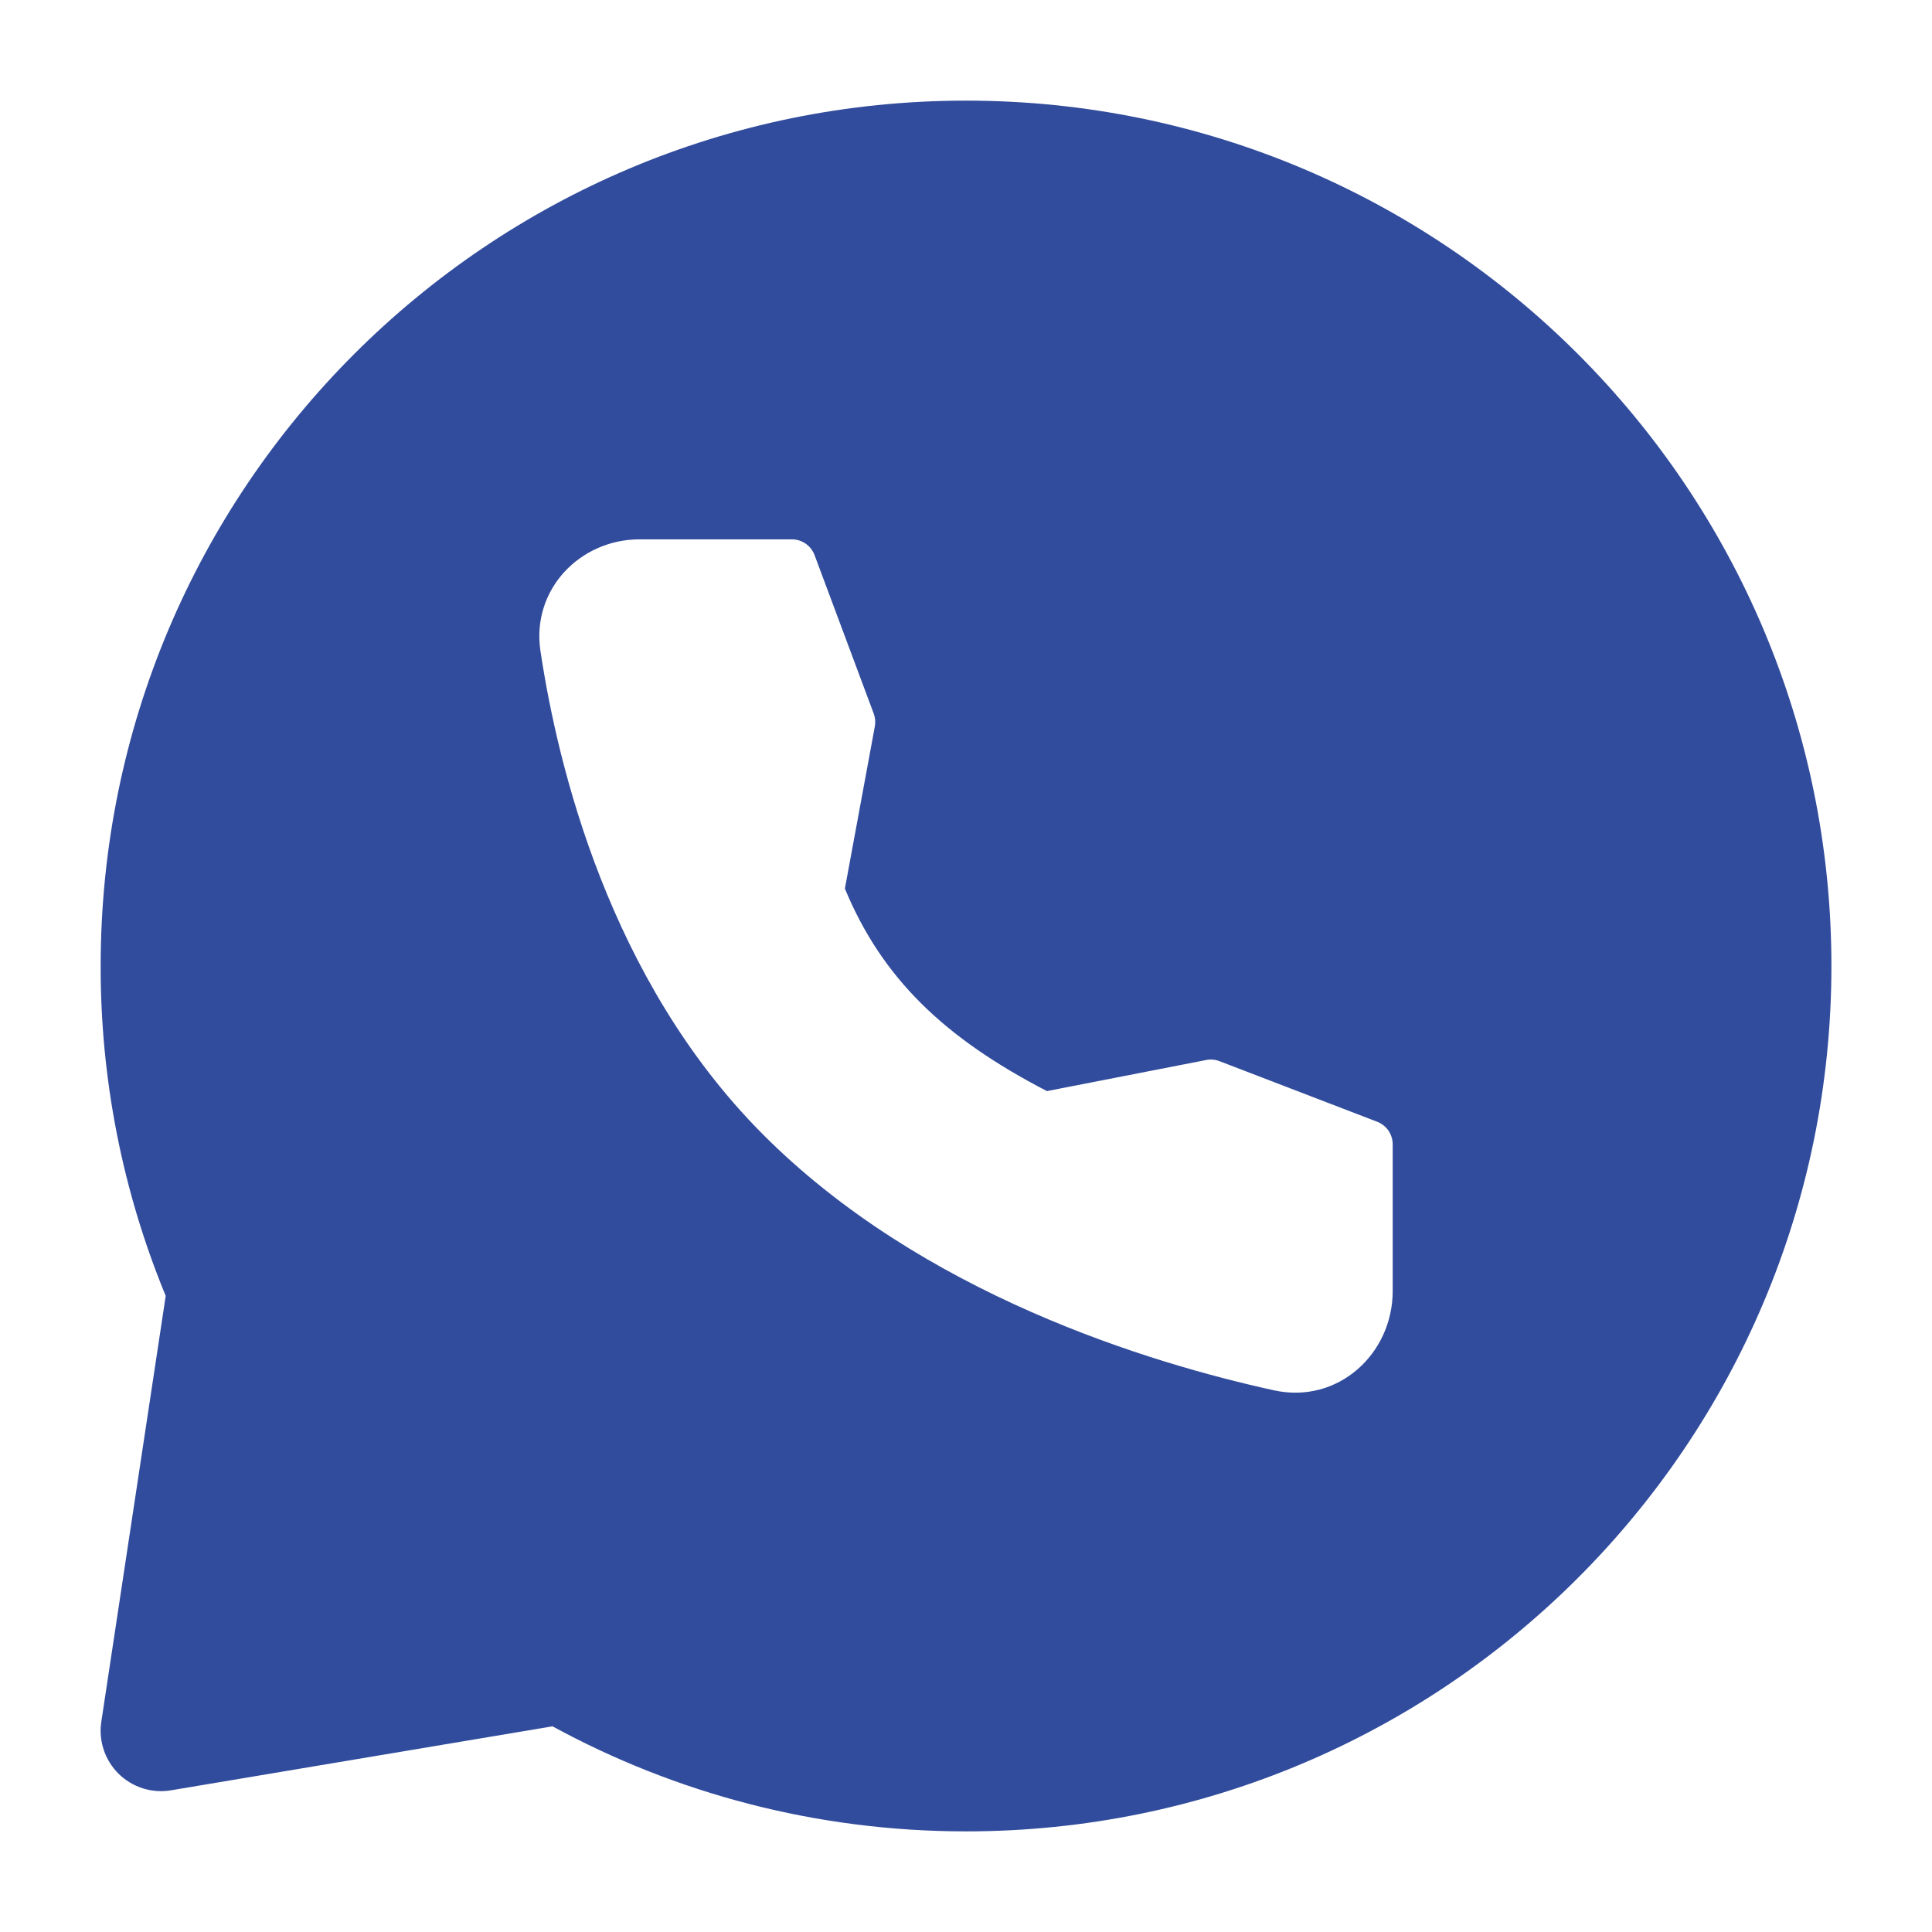 <?xml version="1.0" encoding="UTF-8"?> <svg xmlns="http://www.w3.org/2000/svg" width="48" height="48" viewBox="0 0 48 48" fill="none"><path fill-rule="evenodd" clip-rule="evenodd" d="M24.001 2.5C35.875 2.5 45.501 12.126 45.501 24C45.501 35.874 35.875 45.5 24.001 45.5C20.281 45.5 16.781 44.554 13.727 42.89L4.247 44.48C4.013 44.519 3.774 44.502 3.548 44.431C3.322 44.359 3.116 44.235 2.947 44.069C2.779 43.903 2.652 43.699 2.577 43.474C2.502 43.249 2.481 43.01 2.517 42.776L4.117 32.196C3.045 29.597 2.496 26.812 2.501 24C2.501 12.126 12.127 2.5 24.001 2.5ZM15.887 13.4C14.417 13.4 13.199 14.64 13.427 16.172C13.859 19.044 15.135 24.336 18.931 28.16C22.899 32.158 28.577 33.868 31.651 34.542C33.243 34.892 34.601 33.632 34.601 32.078V28.43C34.601 28.309 34.564 28.19 34.496 28.09C34.427 27.991 34.33 27.914 34.217 27.87L30.297 26.364C30.191 26.323 30.076 26.314 29.965 26.336L26.011 27.108C23.461 25.788 21.917 24.308 20.991 22.078L21.735 18.048C21.755 17.941 21.745 17.83 21.707 17.728L20.237 13.79C20.194 13.676 20.118 13.577 20.018 13.508C19.918 13.438 19.799 13.4 19.677 13.4H15.887Z" fill="#314C9C"></path></svg> 